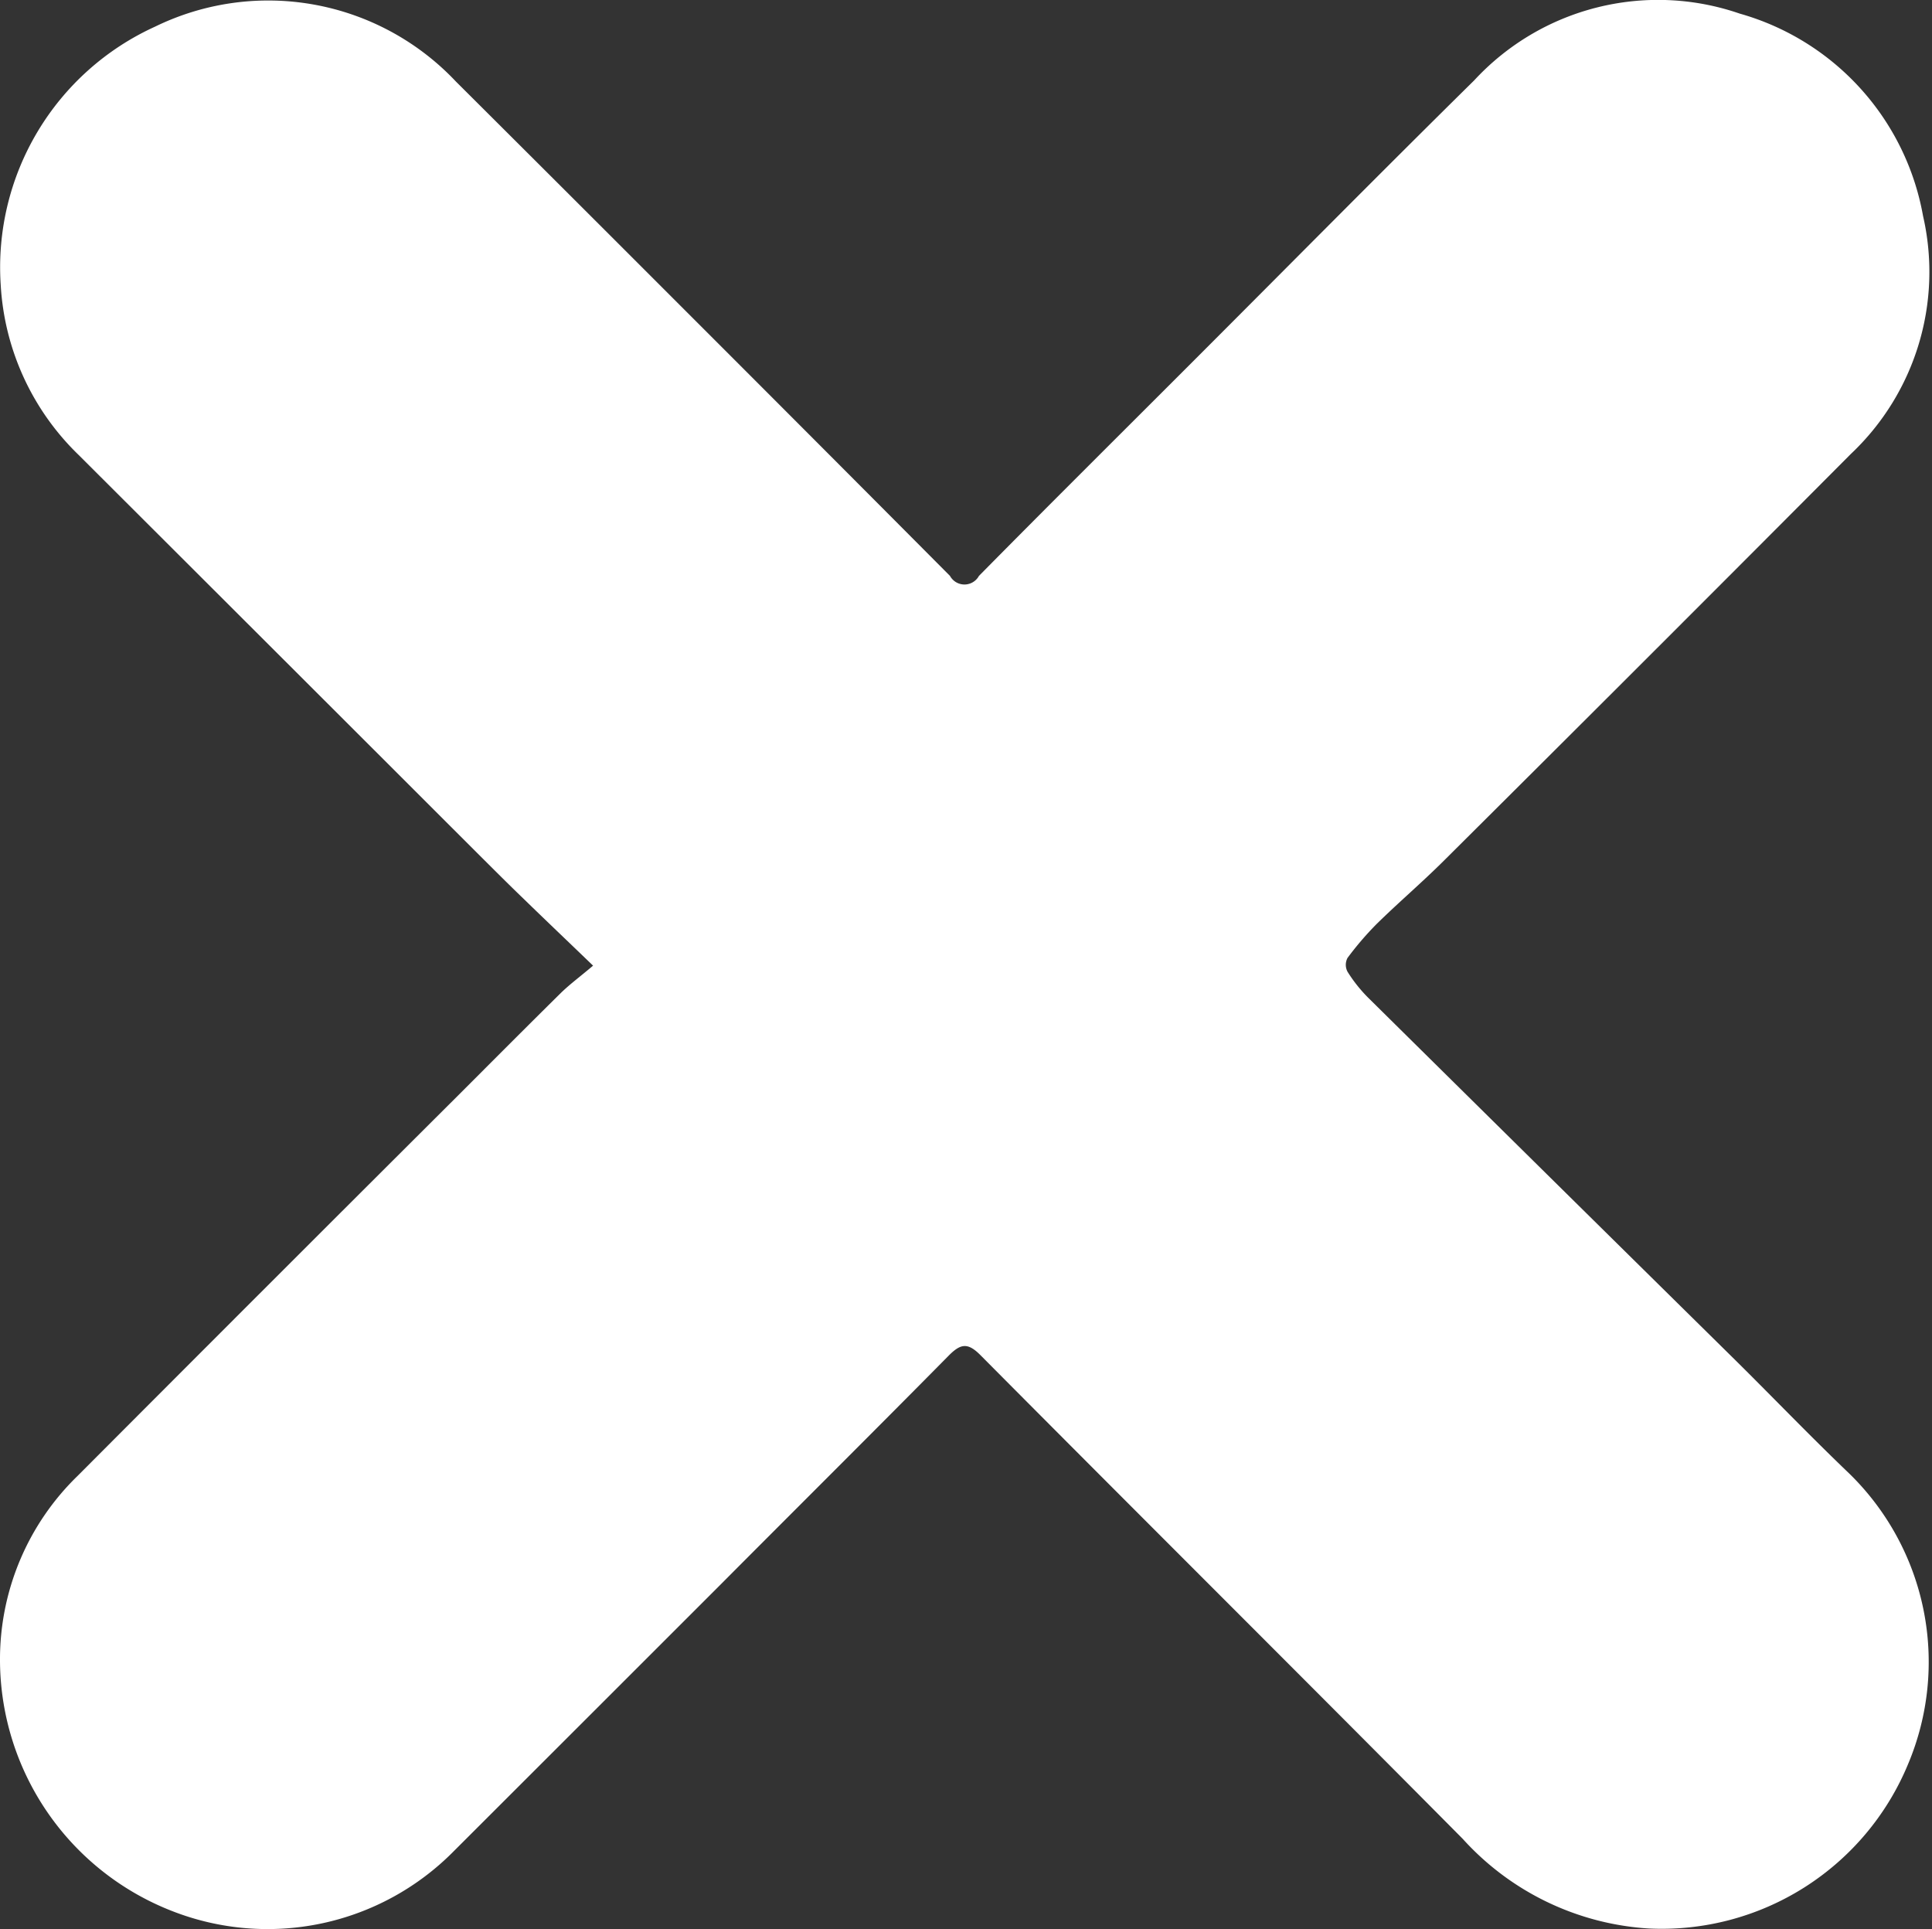 <svg xmlns="http://www.w3.org/2000/svg" width="22.031" height="22" viewBox="0 0 22.031 22">
  <rect x="0" y="0" width="22.031" height="22" fill="#333333" stroke="none"/>
  <defs>
    <style>
      .cls-1 {
        fill: #ffffff;
        fill-rule: evenodd;
      }
    </style>
  </defs>
  <path id="Fechar" class="cls-1" d="M322.763,49.011c-0.276-.266-0.537-0.514-0.794-0.764-0.18-.173-0.357-0.351-0.533-0.526q-2.269-2.268-4.539-4.533a2.925,2.925,0,0,1-.889-1.942,3.014,3.014,0,0,1,1.76-2.942,2.941,2.941,0,0,1,3.431.626q1.262,1.257,2.52,2.516,1.56,1.559,3.114,3.121a0.188,0.188,0,0,0,.33,0c0.829-.84,1.667-1.671,2.5-2.505,1.049-1.049,2.092-2.105,3.148-3.146a2.854,2.854,0,0,1,3.027-.761,2.934,2.934,0,0,1,2.091,2.308,2.854,2.854,0,0,1-.822,2.712q-2.315,2.325-4.641,4.638c-0.247.246-.514,0.474-0.764,0.719a3.542,3.542,0,0,0-.336.391,0.168,0.168,0,0,0,0,.157,1.671,1.671,0,0,0,.23.291q2.092,2.068,4.186,4.132c0.435,0.43.858,0.871,1.3,1.294a3,3,0,0,1,.676,3.319,3.041,3.041,0,0,1-2.957,1.874,3.119,3.119,0,0,1-2.121-1.022c-1.829-1.844-3.67-3.674-5.5-5.516-0.146-.147-0.227-0.131-0.364.008-0.864.875-1.735,1.74-2.6,2.609q-1.521,1.521-3.042,3.04a2.983,2.983,0,0,1-3.214.681A3.078,3.078,0,0,1,316,56.941a2.914,2.914,0,0,1,.885-2.112q2.169-2.175,4.345-4.344c0.389-.389.777-0.779,1.168-1.165C322.5,49.221,322.618,49.134,322.763,49.011Z" transform="translate(-316 -38)"/>
</svg>
